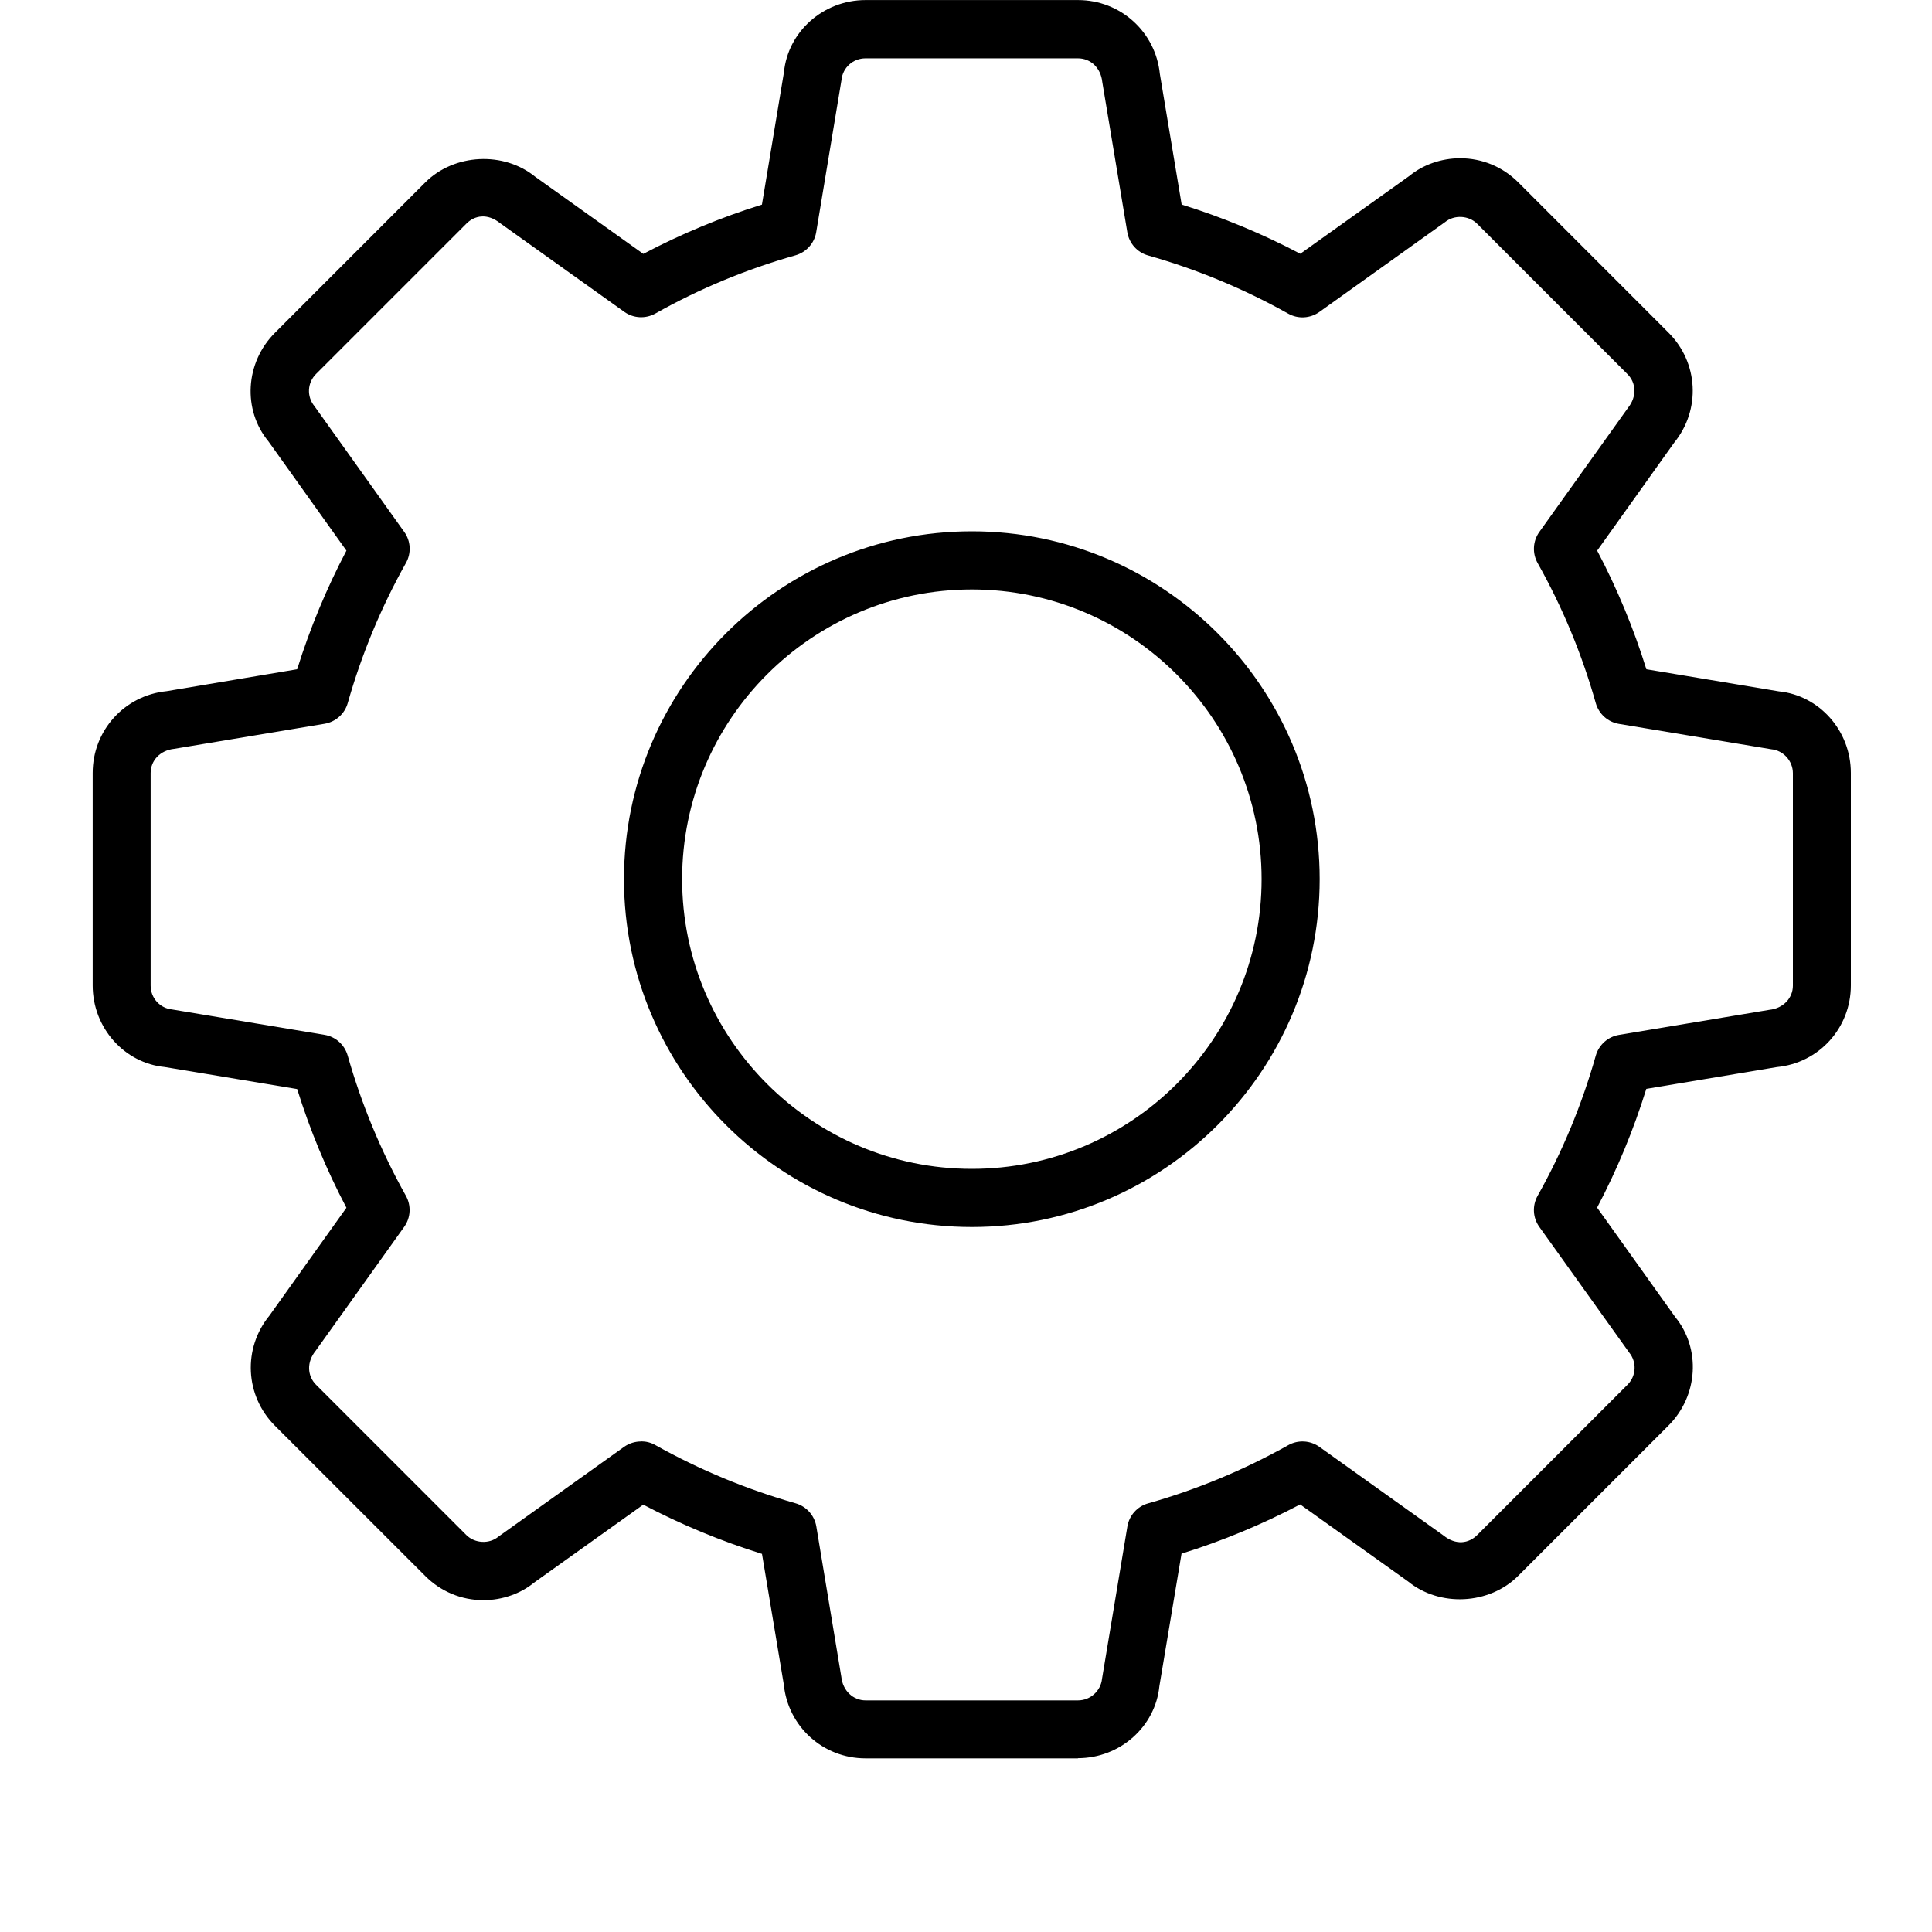 <?xml version="1.0" encoding="UTF-8" standalone="no"?>
<!-- Generated by IcoMoon.io -->

<svg
   xmlns:dc="http://purl.org/dc/elements/1.1/"
   xmlns:cc="http://creativecommons.org/ns#"
   xmlns:rdf="http://www.w3.org/1999/02/22-rdf-syntax-ns#"
   xmlns:svg="http://www.w3.org/2000/svg"
   xmlns="http://www.w3.org/2000/svg"
   xmlns:sodipodi="http://sodipodi.sourceforge.net/DTD/sodipodi-0.dtd"
   xmlns:inkscape="http://www.inkscape.org/namespaces/inkscape"
   version="1.1"
   width="32"
   height="32"
   viewBox="0 0 32 32"
   id="svg6"
   sodipodi:docname="icon-cogwheel.svg"
   inkscape:version="0.92.4 (5da689c313, 2019-01-14)">
  <defs
     id="defs10" />
  <sodipodi:namedview
     pagecolor="#ffffff"
     bordercolor="#666666"
     borderopacity="1"
     objecttolerance="10"
     gridtolerance="10"
     guidetolerance="10"
     inkscape:pageopacity="0"
     inkscape:pageshadow="2"
     inkscape:window-width="890"
     inkscape:window-height="644"
     id="namedview8"
     showgrid="false"
     inkscape:zoom="5.2149125"
     inkscape:cx="21.154313"
     inkscape:cy="20.160957"
     inkscape:window-x="0"
     inkscape:window-y="201"
     inkscape:window-maximized="0"
     inkscape:current-layer="svg6" />
  <title
     id="title2">cogwheel25</title>
  <path
     d="m 17.856,29.124 h -3.52 c -0.704,0 -1.285,-0.527 -1.354,-1.225 l -0.361,-2.162 c -0.678,-0.211 -1.337,-0.484 -1.967,-0.815 l -1.811,1.293 c -0.217,0.179 -0.522,0.289 -0.836,0.289 -0.364,0 -0.705,-0.142 -0.963,-0.4 L 4.554,23.615 C 4.057,23.118 4.018,22.333 4.464,21.789 L 5.738,20.004 C 5.406,19.374 5.133,18.715 4.922,18.038 L 2.728,17.673 C 2.062,17.609 1.535,17.026 1.535,16.322 v -3.519 c 0,-0.704 0.527,-1.285 1.225,-1.355 L 4.922,11.085 C 5.134,10.406 5.408,9.747 5.738,9.12 L 4.445,7.309 C 4.018,6.792 4.057,6.008 4.555,5.511 L 7.044,3.021 C 7.524,2.542 8.345,2.502 8.868,2.93 L 10.655,4.205 C 11.282,3.874 11.941,3.6 12.62,3.389 l 0.365,-2.194 C 13.05,0.528 13.633,0.001 14.336,0.001 h 3.52 c 0.702,0 1.284,0.526 1.355,1.224 l 0.361,2.163 c 0.679,0.211 1.337,0.484 1.965,0.815 l 1.812,-1.293 c 0.216,-0.179 0.522,-0.289 0.835,-0.289 0.364,0 0.705,0.141 0.963,0.399 l 2.489,2.49 c 0.497,0.495 0.537,1.279 0.093,1.823 l -1.275,1.787 c 0.331,0.628 0.604,1.286 0.815,1.965 l 2.194,0.366 c 0.667,0.066 1.193,0.648 1.193,1.351 v 3.519 c 0,0.704 -0.527,1.286 -1.226,1.353 l -2.162,0.361 c -0.211,0.68 -0.484,1.339 -0.815,1.967 l 1.293,1.811 c 0.426,0.519 0.386,1.304 -0.112,1.8 l -2.488,2.488 c -0.478,0.479 -1.301,0.521 -1.826,0.091 l -1.785,-1.274 c -0.63,0.331 -1.288,0.605 -1.965,0.815 l -0.367,2.195 c -0.066,0.666 -0.648,1.193 -1.351,1.193 z m -7.237,-5.251 c 0.081,0 0.162,0.02 0.236,0.062 0.734,0.411 1.514,0.734 2.322,0.964 0.179,0.051 0.313,0.2 0.344,0.384 l 0.414,2.491 c 0.024,0.232 0.198,0.39 0.401,0.39 h 3.52 c 0.203,0 0.377,-0.157 0.397,-0.358 l 0.42,-2.523 c 0.03,-0.183 0.165,-0.333 0.344,-0.383 0.806,-0.228 1.586,-0.552 2.321,-0.964 0.162,-0.091 0.363,-0.08 0.515,0.028 l 2.055,1.468 c 0.208,0.167 0.419,0.132 0.559,-0.007 l 2.489,-2.489 c 0.147,-0.146 0.157,-0.375 0.028,-0.534 l -1.488,-2.081 c -0.109,-0.152 -0.119,-0.352 -0.028,-0.515 0.411,-0.731 0.734,-1.511 0.963,-2.321 0.051,-0.179 0.2,-0.313 0.384,-0.344 l 2.491,-0.415 c 0.232,-0.024 0.39,-0.197 0.39,-0.4 v -3.519 c 0,-0.203 -0.157,-0.378 -0.358,-0.397 l -2.523,-0.42 c -0.185,-0.031 -0.333,-0.165 -0.384,-0.344 -0.228,-0.809 -0.552,-1.59 -0.963,-2.32 -0.091,-0.163 -0.08,-0.364 0.028,-0.515 l 1.469,-2.056 c 0.148,-0.184 0.137,-0.413 -0.009,-0.558 l -2.489,-2.49 C 24.327,3.566 24.086,3.554 23.934,3.679 l -2.081,1.488 C 21.7,5.276 21.499,5.286 21.337,5.195 20.606,4.785 19.826,4.461 19.016,4.231 18.837,4.181 18.703,4.031 18.672,3.847 L 18.257,1.356 C 18.232,1.12 18.061,0.966 17.855,0.966 h -3.52 c -0.207,0 -0.377,0.154 -0.397,0.358 L 13.519,3.845 c -0.03,0.184 -0.165,0.333 -0.344,0.384 -0.81,0.229 -1.591,0.553 -2.32,0.964 -0.164,0.091 -0.364,0.08 -0.515,-0.028 L 8.283,3.696 C 8.076,3.53 7.863,3.564 7.724,3.705 L 5.235,6.194 C 5.089,6.34 5.078,6.568 5.208,6.727 l 1.487,2.082 C 6.805,8.961 6.815,9.162 6.724,9.324 6.314,10.054 5.99,10.834 5.76,11.644 5.71,11.823 5.56,11.957 5.376,11.988 L 2.885,12.403 C 2.649,12.428 2.495,12.599 2.495,12.805 v 3.519 c 0,0.206 0.153,0.376 0.357,0.396 l 2.523,0.42 c 0.184,0.03 0.333,0.165 0.384,0.344 0.228,0.805 0.552,1.586 0.964,2.322 0.091,0.163 0.08,0.363 -0.028,0.514 l -1.468,2.055 c -0.15,0.185 -0.138,0.414 0.007,0.56 l 2.489,2.489 c 0.141,0.141 0.381,0.154 0.533,0.027 l 2.081,-1.487 c 0.084,-0.059 0.182,-0.089 0.28,-0.089 z m 5.478,-3.55 c -3.177,0 -5.762,-2.584 -5.762,-5.761 0,-3.177 2.585,-5.762 5.762,-5.762 3.177,0 5.761,2.585 5.761,5.762 -9.1e-4,3.176 -2.585,5.761 -5.761,5.761 z m 0,-10.56 c -2.647,0 -4.799,2.153 -4.799,4.799 0,2.646 2.153,4.798 4.799,4.798 2.646,0 4.799,-2.152 4.799,-4.798 0,-2.646 -2.153,-4.799 -4.799,-4.799 z"
     id="path4"
     style="fill:#000000;stroke-width:0.91"
     inkscape:connector-curvature="0" />
</svg>
